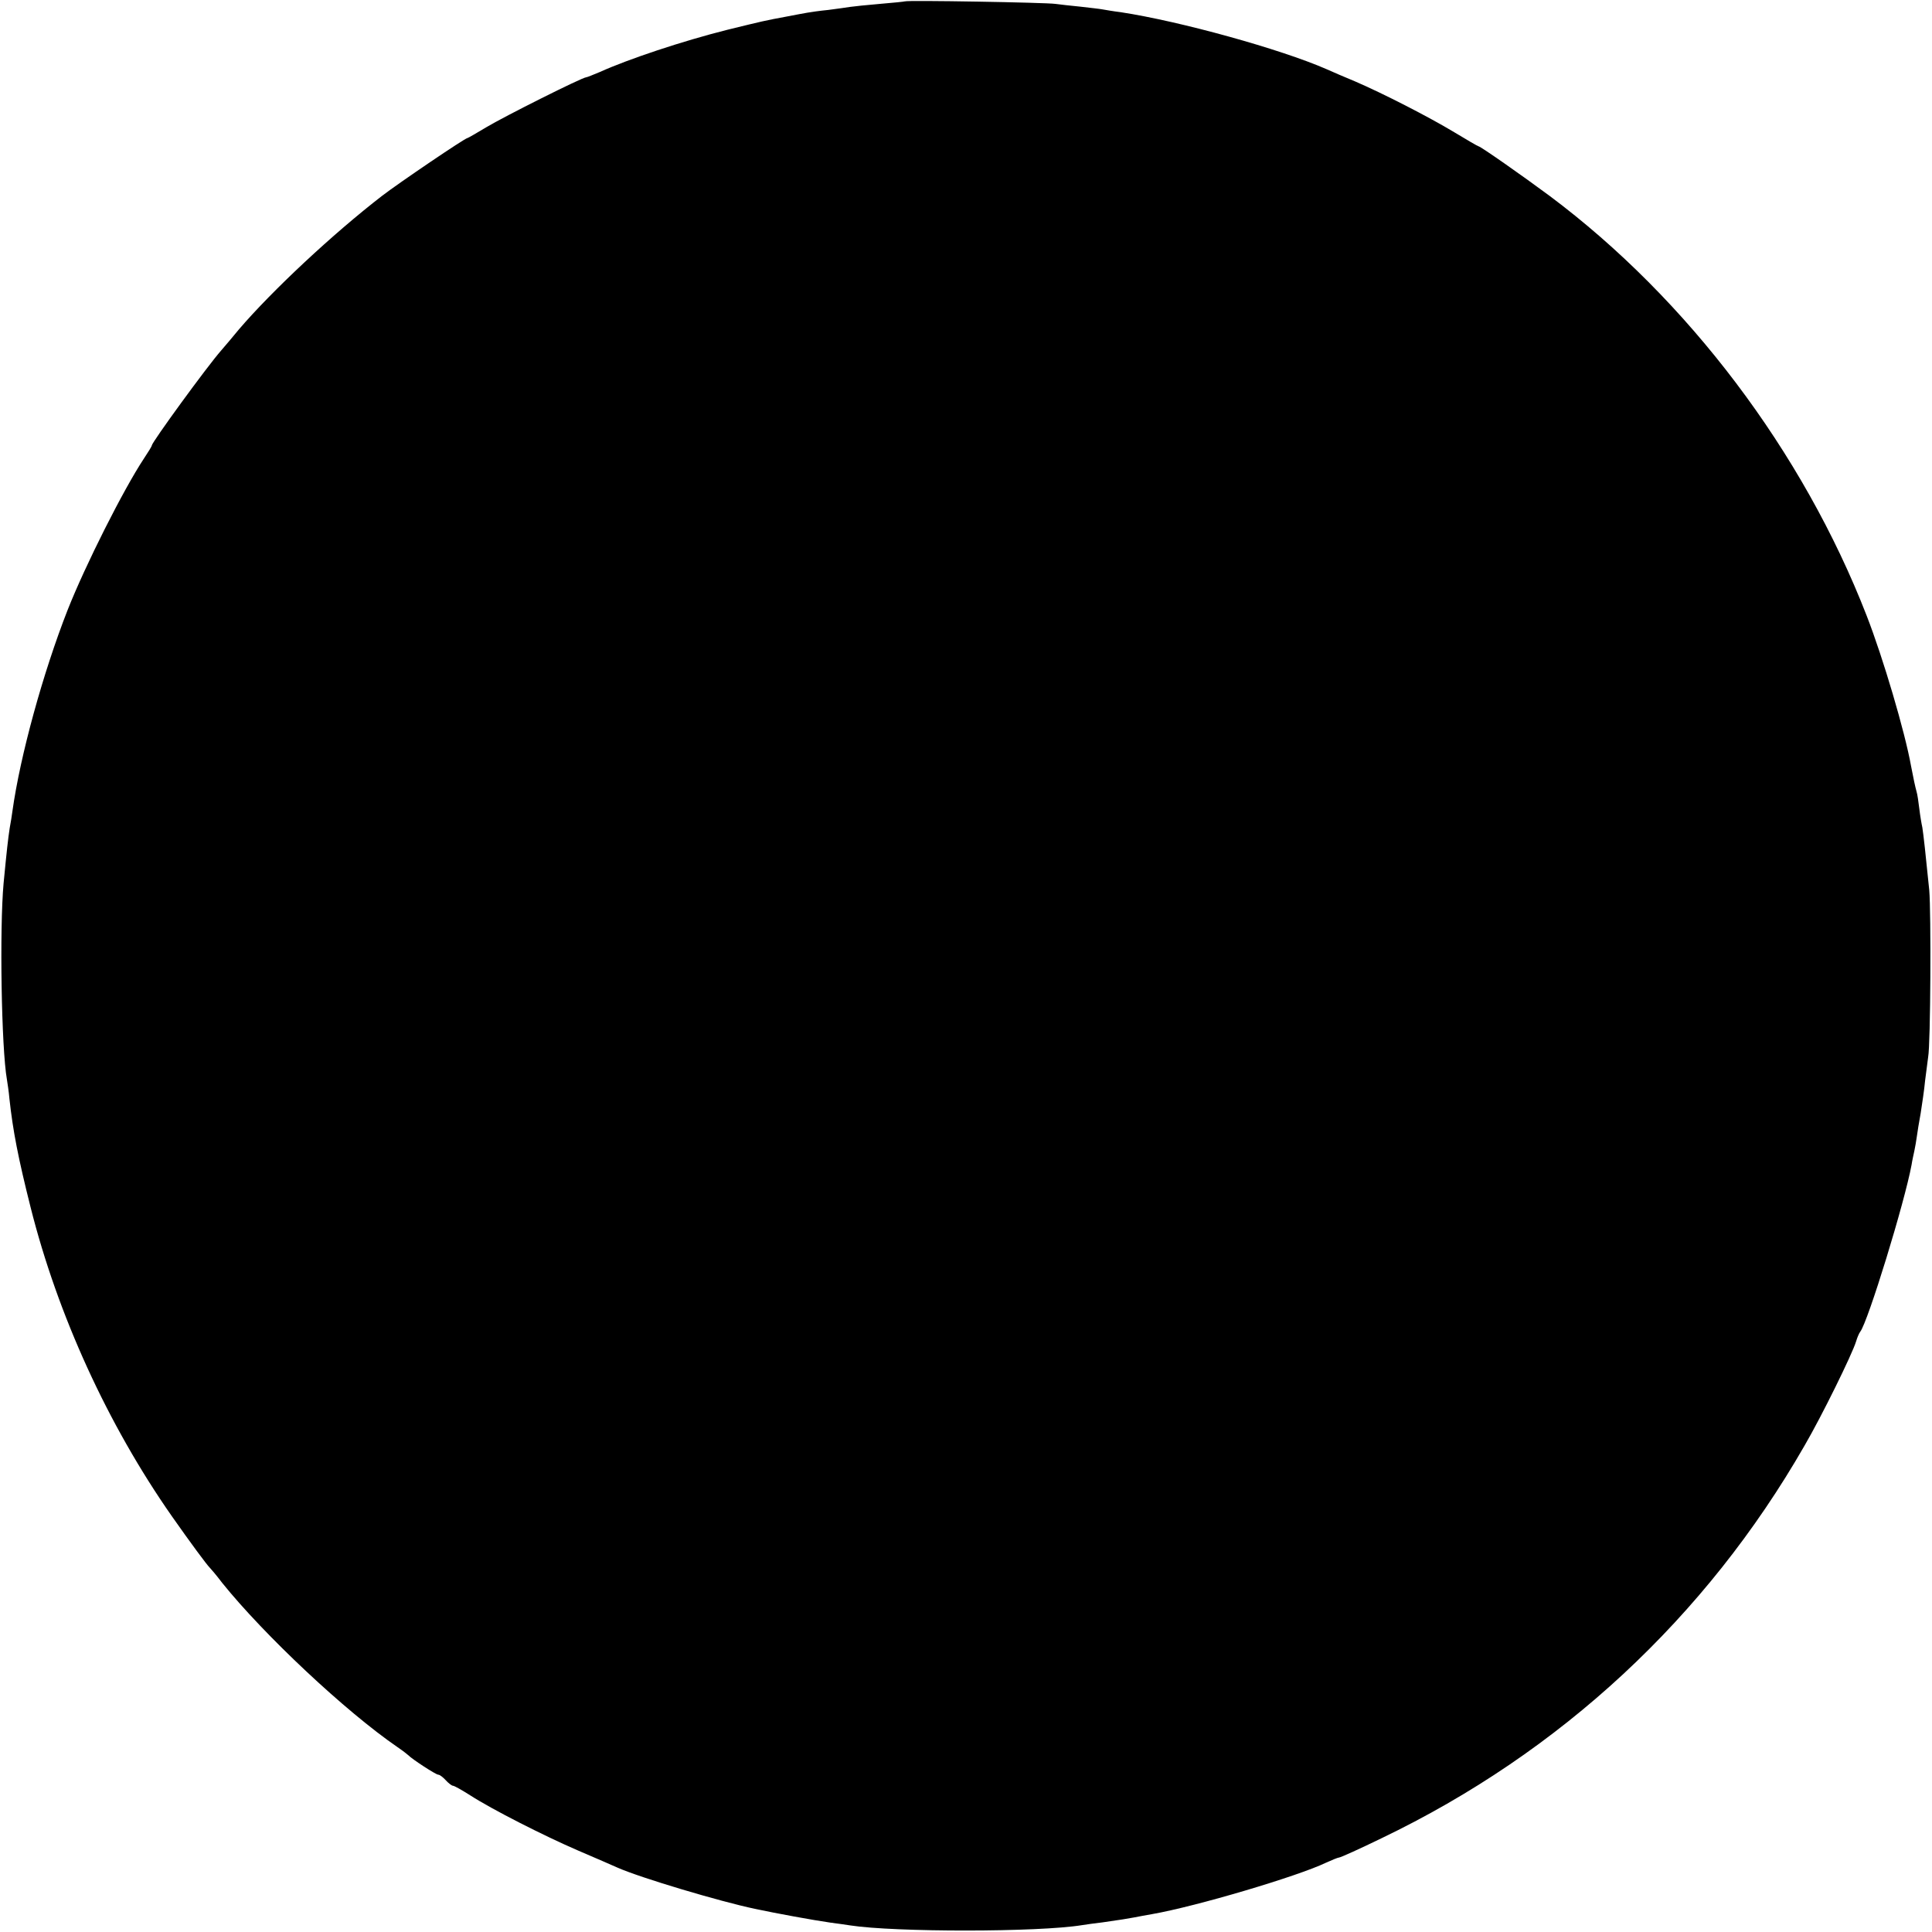 <?xml version="1.0" standalone="no"?>
<!DOCTYPE svg PUBLIC "-//W3C//DTD SVG 20010904//EN"
 "http://www.w3.org/TR/2001/REC-SVG-20010904/DTD/svg10.dtd">
<svg version="1.0" xmlns="http://www.w3.org/2000/svg"
 width="700pt" height="700pt" viewBox="0 0 700 700"
 preserveAspectRatio="xMidYMid meet">
<g transform="translate(0,700) scale(0.1,-0.1)"
fill="#000000" stroke="none">
<path d="M3278 6995 c-1 -1 -42 -5 -89 -9 -47 -4 -96 -9 -109 -11 -12 -2 -48
-7 -79 -11 -31 -3 -65 -8 -76 -10 -11 -2 -45 -8 -75 -14 -81 -15 -84 -16 -215
-48 -163 -41 -358 -106 -462 -153 -24 -10 -46 -19 -49 -19 -14 0 -299 -143
-362 -181 -35 -21 -66 -39 -68 -39 -9 0 -249 -163 -309 -209 -180 -139 -399
-344 -519 -484 -22 -27 -51 -61 -64 -76 -52 -59 -252 -334 -252 -345 0 -3 -13
-24 -29 -48 -74 -112 -212 -386 -276 -548 -89 -227 -172 -528 -200 -729 -2
-14 -6 -42 -10 -62 -6 -40 -10 -75 -22 -199 -15 -165 -8 -598 12 -711 2 -13 7
-44 9 -69 13 -119 32 -216 77 -395 98 -389 279 -786 512 -1119 66 -94 125
-174 137 -186 3 -3 24 -27 45 -55 152 -189 447 -466 635 -595 19 -13 37 -27
40 -30 12 -13 99 -70 108 -70 5 0 17 -9 27 -20 10 -11 22 -20 26 -20 5 0 33
-16 63 -35 79 -51 266 -146 391 -200 61 -26 125 -54 143 -62 84 -37 369 -122
497 -149 80 -17 211 -41 274 -50 25 -3 57 -8 71 -10 162 -25 683 -25 841 1 13
2 47 7 74 10 71 10 87 13 115 18 14 3 43 8 65 12 160 28 527 137 629 186 22
10 44 19 48 19 5 0 74 31 154 70 648 311 1175 800 1532 1422 63 108 173 332
187 378 4 14 11 30 15 35 28 36 161 469 186 605 2 14 7 36 10 50 3 14 7 37 9
52 2 15 8 53 14 85 5 32 13 85 16 118 4 33 9 71 11 85 9 47 11 525 4 605 -13
130 -21 202 -25 227 -3 13 -8 43 -11 68 -3 25 -7 53 -10 62 -5 18 -11 46 -20
93 -22 123 -101 391 -161 545 -231 594 -648 1146 -1148 1520 -97 72 -251 180
-258 180 -2 0 -42 23 -88 51 -93 56 -259 141 -359 184 -36 15 -83 35 -105 45
-165 72 -528 173 -745 206 -25 3 -54 8 -65 10 -10 2 -47 6 -81 10 -33 3 -74 8
-90 10 -33 5 -540 14 -546 9z"/>
</g>
</svg>
